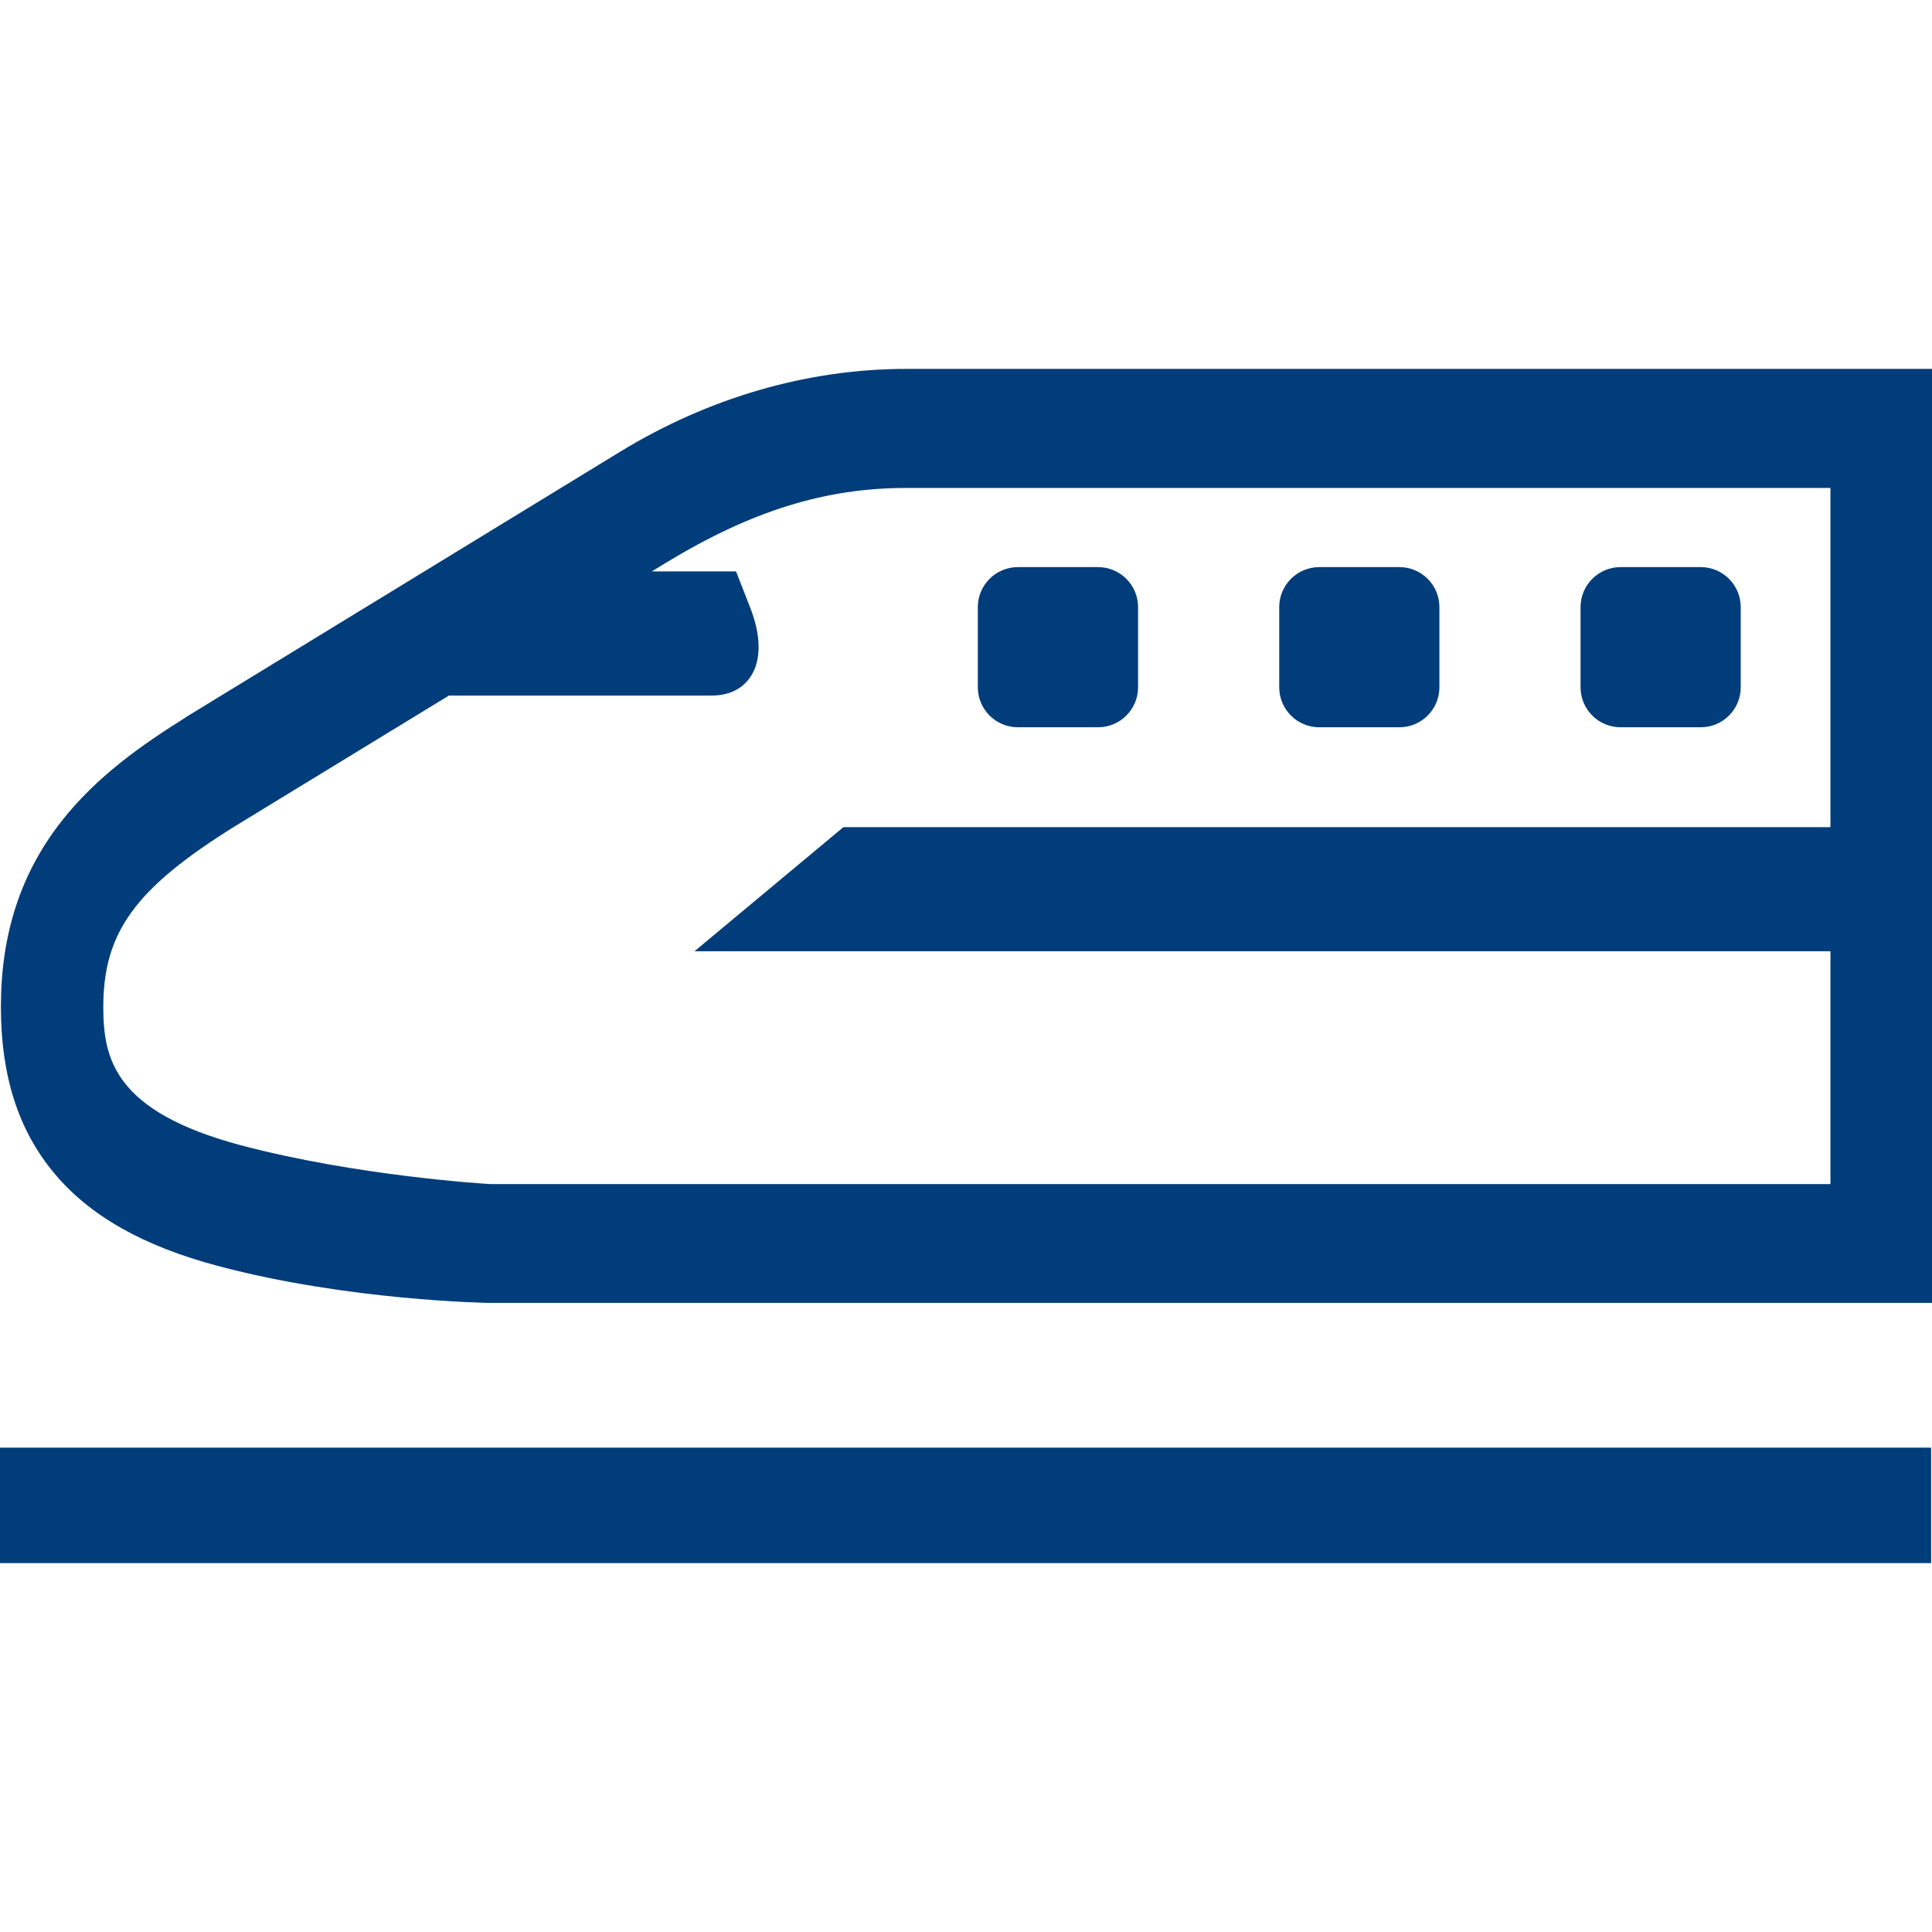<svg width="32" height="32" viewBox="0 0 32 32" fill="none" xmlns="http://www.w3.org/2000/svg">
<g clip-path="url(#clip0_2954_1713)">
<path d="M8.099 21.58C8.078 21.58 5.777 21.544 3.617 20.97C2.374 20.641 1.483 20.137 0.895 19.428C0.303 18.718 0.015 17.818 0.015 16.678C0.015 15.474 0.341 14.471 1.012 13.611C1.595 12.864 2.349 12.337 3.08 11.88L3.084 11.875L10.27 7.483C11.739 6.585 13.378 6.11 15.01 6.11H32.015V21.58H8.099ZM30.318 19.612V15.756H11.503L13.97 13.7H30.318V8.082H15.007C13.668 8.082 12.444 8.463 11.037 9.317L10.796 9.464H12.191L12.42 10.05C12.61 10.528 12.613 10.942 12.428 11.214C12.333 11.354 12.144 11.521 11.782 11.521H7.435L3.883 13.69C2.239 14.716 1.711 15.442 1.711 16.678C1.711 17.529 1.887 18.408 3.988 18.969C5.901 19.476 8.033 19.608 8.121 19.612H30.318L30.318 19.612Z" fill="#003D7A"/>
<path d="M23.178 9.393H21.851C21.485 9.393 21.188 9.69 21.188 10.056V11.383C21.188 11.749 21.485 12.046 21.851 12.046H23.178C23.544 12.046 23.841 11.749 23.841 11.383V10.056C23.841 9.69 23.544 9.393 23.178 9.393Z" fill="#003D7A"/>
<path d="M18.186 9.393H16.86C16.493 9.393 16.196 9.69 16.196 10.056V11.383C16.196 11.749 16.493 12.046 16.86 12.046H18.186C18.553 12.046 18.85 11.749 18.85 11.383V10.056C18.85 9.69 18.553 9.393 18.186 9.393Z" fill="#003D7A"/>
<path d="M28.169 9.393H26.842C26.476 9.393 26.179 9.69 26.179 10.056V11.383C26.179 11.749 26.476 12.046 26.842 12.046H28.169C28.535 12.046 28.832 11.749 28.832 11.383V10.056C28.832 9.69 28.535 9.393 28.169 9.393Z" fill="#003D7A"/>
<path d="M31.985 23.978H-0.015V25.89H31.985V23.978Z" fill="#003D7A"/>
</g>
<defs>
<clipPath id="clip0_2954_1713">
<rect width="32" height="32" fill="white"/>
</clipPath>
</defs>
</svg>
